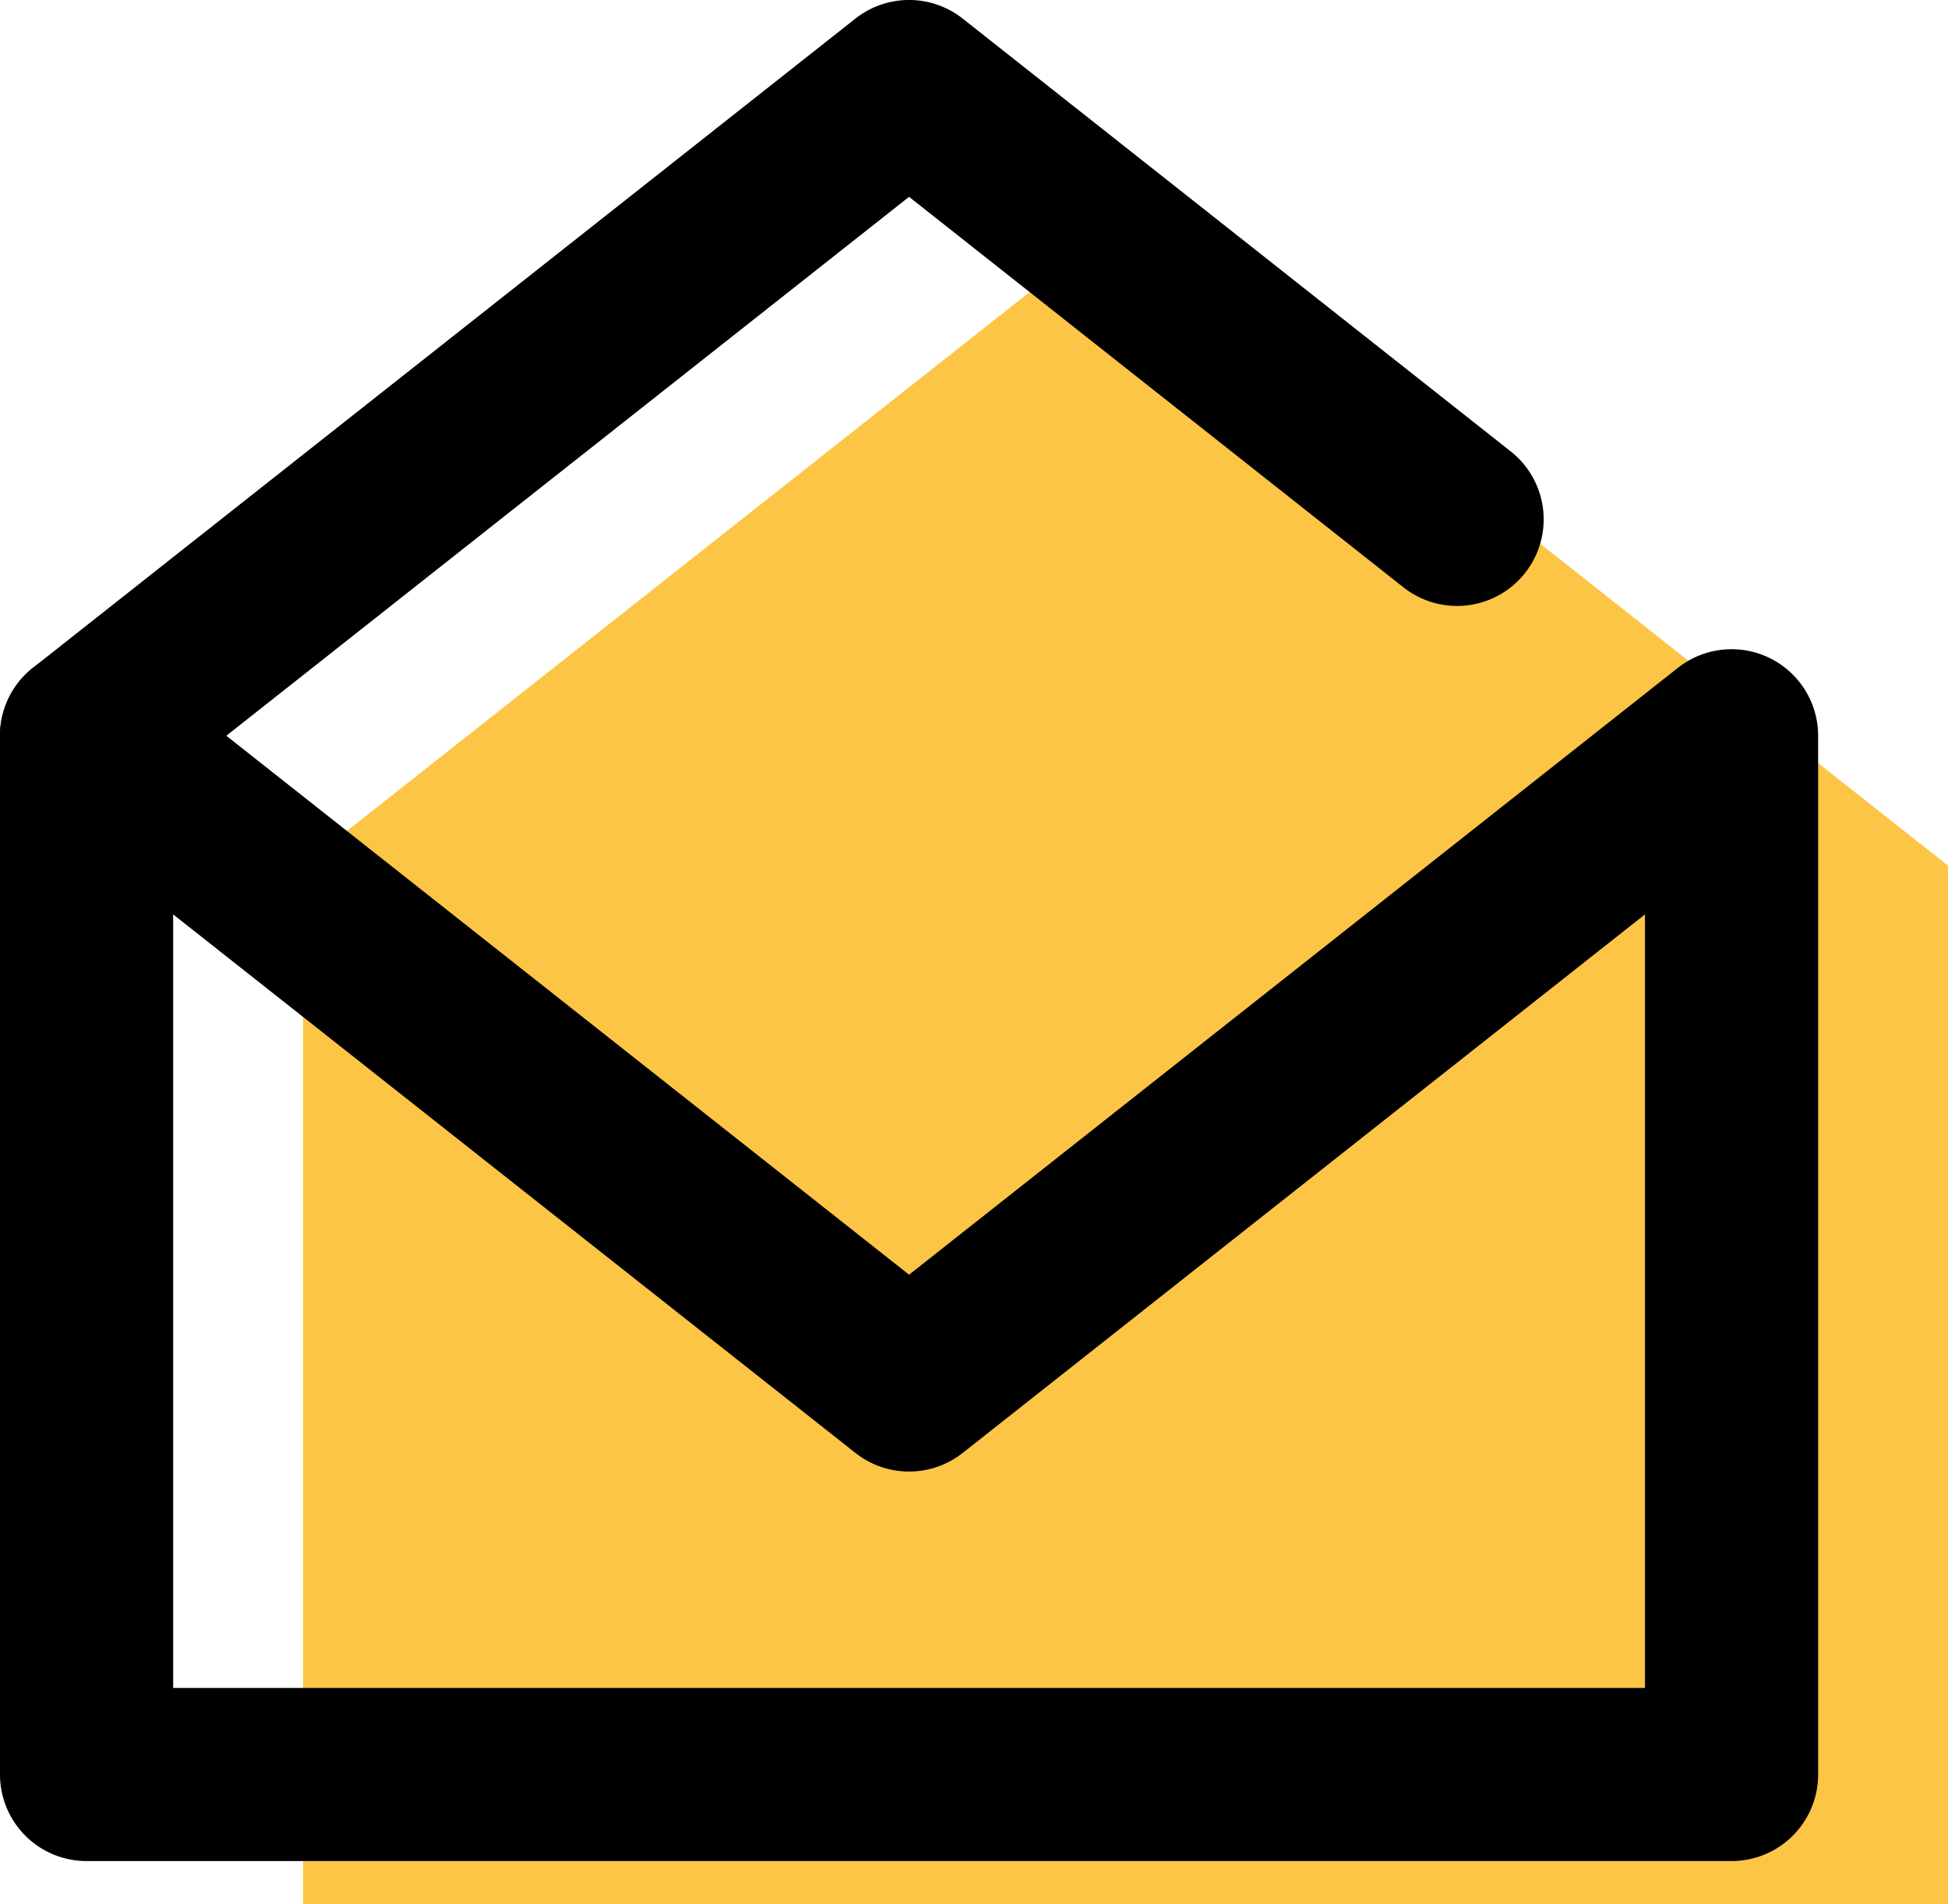 <svg xmlns="http://www.w3.org/2000/svg" width="45" height="44" viewBox="0 0 45 44">
  <g id="グループ_12" data-name="グループ 12" transform="translate(-981 -3631)">
    <g id="グループ_15" data-name="グループ 15">
      <g id="icon" transform="translate(982.87 3633.87)">
        <path id="パス_8" data-name="パス 8" d="M5.13,17.13v24h38v-24l-19-15-19,15" fill="#fdc545"/>
      </g>
      <g id="icon-2" data-name="icon" transform="translate(977.87 3630.87)">
        <path id="パス_1" data-name="パス 1" d="M5.131,19.13a2,2,0,0,1-1.241-3.57l19-15a2,2,0,0,1,2.479,0l12.66,10A2,2,0,1,1,35.55,13.7L24.13,4.678,6.369,18.7A1.992,1.992,0,0,1,5.131,19.13Z"/>
        <path id="パス_2" data-name="パス 2" d="M5.13,15.13a2,2,0,0,1,1.24.43L24.13,29.582,41.891,15.56a2,2,0,0,1,3.239,1.57v24a2,2,0,0,1-2,2h-38a2,2,0,0,1-2-2v-24a2,2,0,0,1,2-2Zm19,19a2,2,0,0,1-1.239-.43L7.13,21.257V39.13h34V21.257L25.369,33.7A2,2,0,0,1,24.13,34.13Z"/>
      </g>
    </g>
  </g>
</svg>
